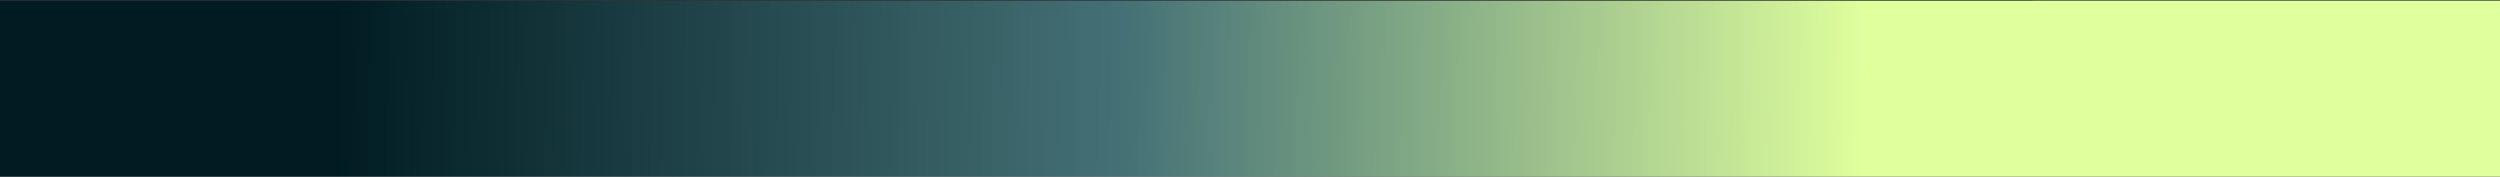 <svg xmlns="http://www.w3.org/2000/svg" xmlns:xlink="http://www.w3.org/1999/xlink" width="2208" height="156" viewBox="0 0 2208 156">
  <rect x="0" y="0" width="2208" height="156" fill="#333333" stroke="none"/>
  <defs>
    <clipPath id="clip-path">
      <rect id="Rectangle_5029" data-name="Rectangle 5029" width="2208" height="156" transform="translate(-120 12193)" fill="#fff" stroke="#707070" stroke-width="1"/>
    </clipPath>
    <clipPath id="clip-path-2">
      <path id="Path_23977" data-name="Path 23977" d="M320.868,0,0,50.5,2373.059,914.134l136.63-117.551Z" transform="translate(0 0.001)" fill="rgba(0,0,0,0)"/>
    </clipPath>
    <linearGradient id="linear-gradient" x1="0.515" y1="0.736" x2="0.52" y2="0.222" gradientUnits="objectBoundingBox">
      <stop offset="0" stop-color="#e0ff9d"/>
      <stop offset="0.483" stop-color="#457176"/>
      <stop offset="1" stop-color="#001c22"/>
    </linearGradient>
  </defs>
  <g id="Mask_Group_45" data-name="Mask Group 45" transform="translate(120 -12193)" clip-path="url(#clip-path)">
    <g id="Group_16903" data-name="Group 16903" transform="translate(-348.117 11846.674)">
      <g id="Group_16902" data-name="Group 16902" transform="translate(-80.65 456.747) rotate(-20)">
        <g id="Group_16901" data-name="Group 16901" transform="translate(0 0)" clip-path="url(#clip-path-2)">
          <rect id="Rectangle_5023" data-name="Rectangle 5023" width="1712.437" height="2670.98" transform="translate(-292.107 808.614) rotate(-70.138)" fill="url(#linear-gradient)"/>
        </g>
      </g>
    </g>
  </g>
</svg>

